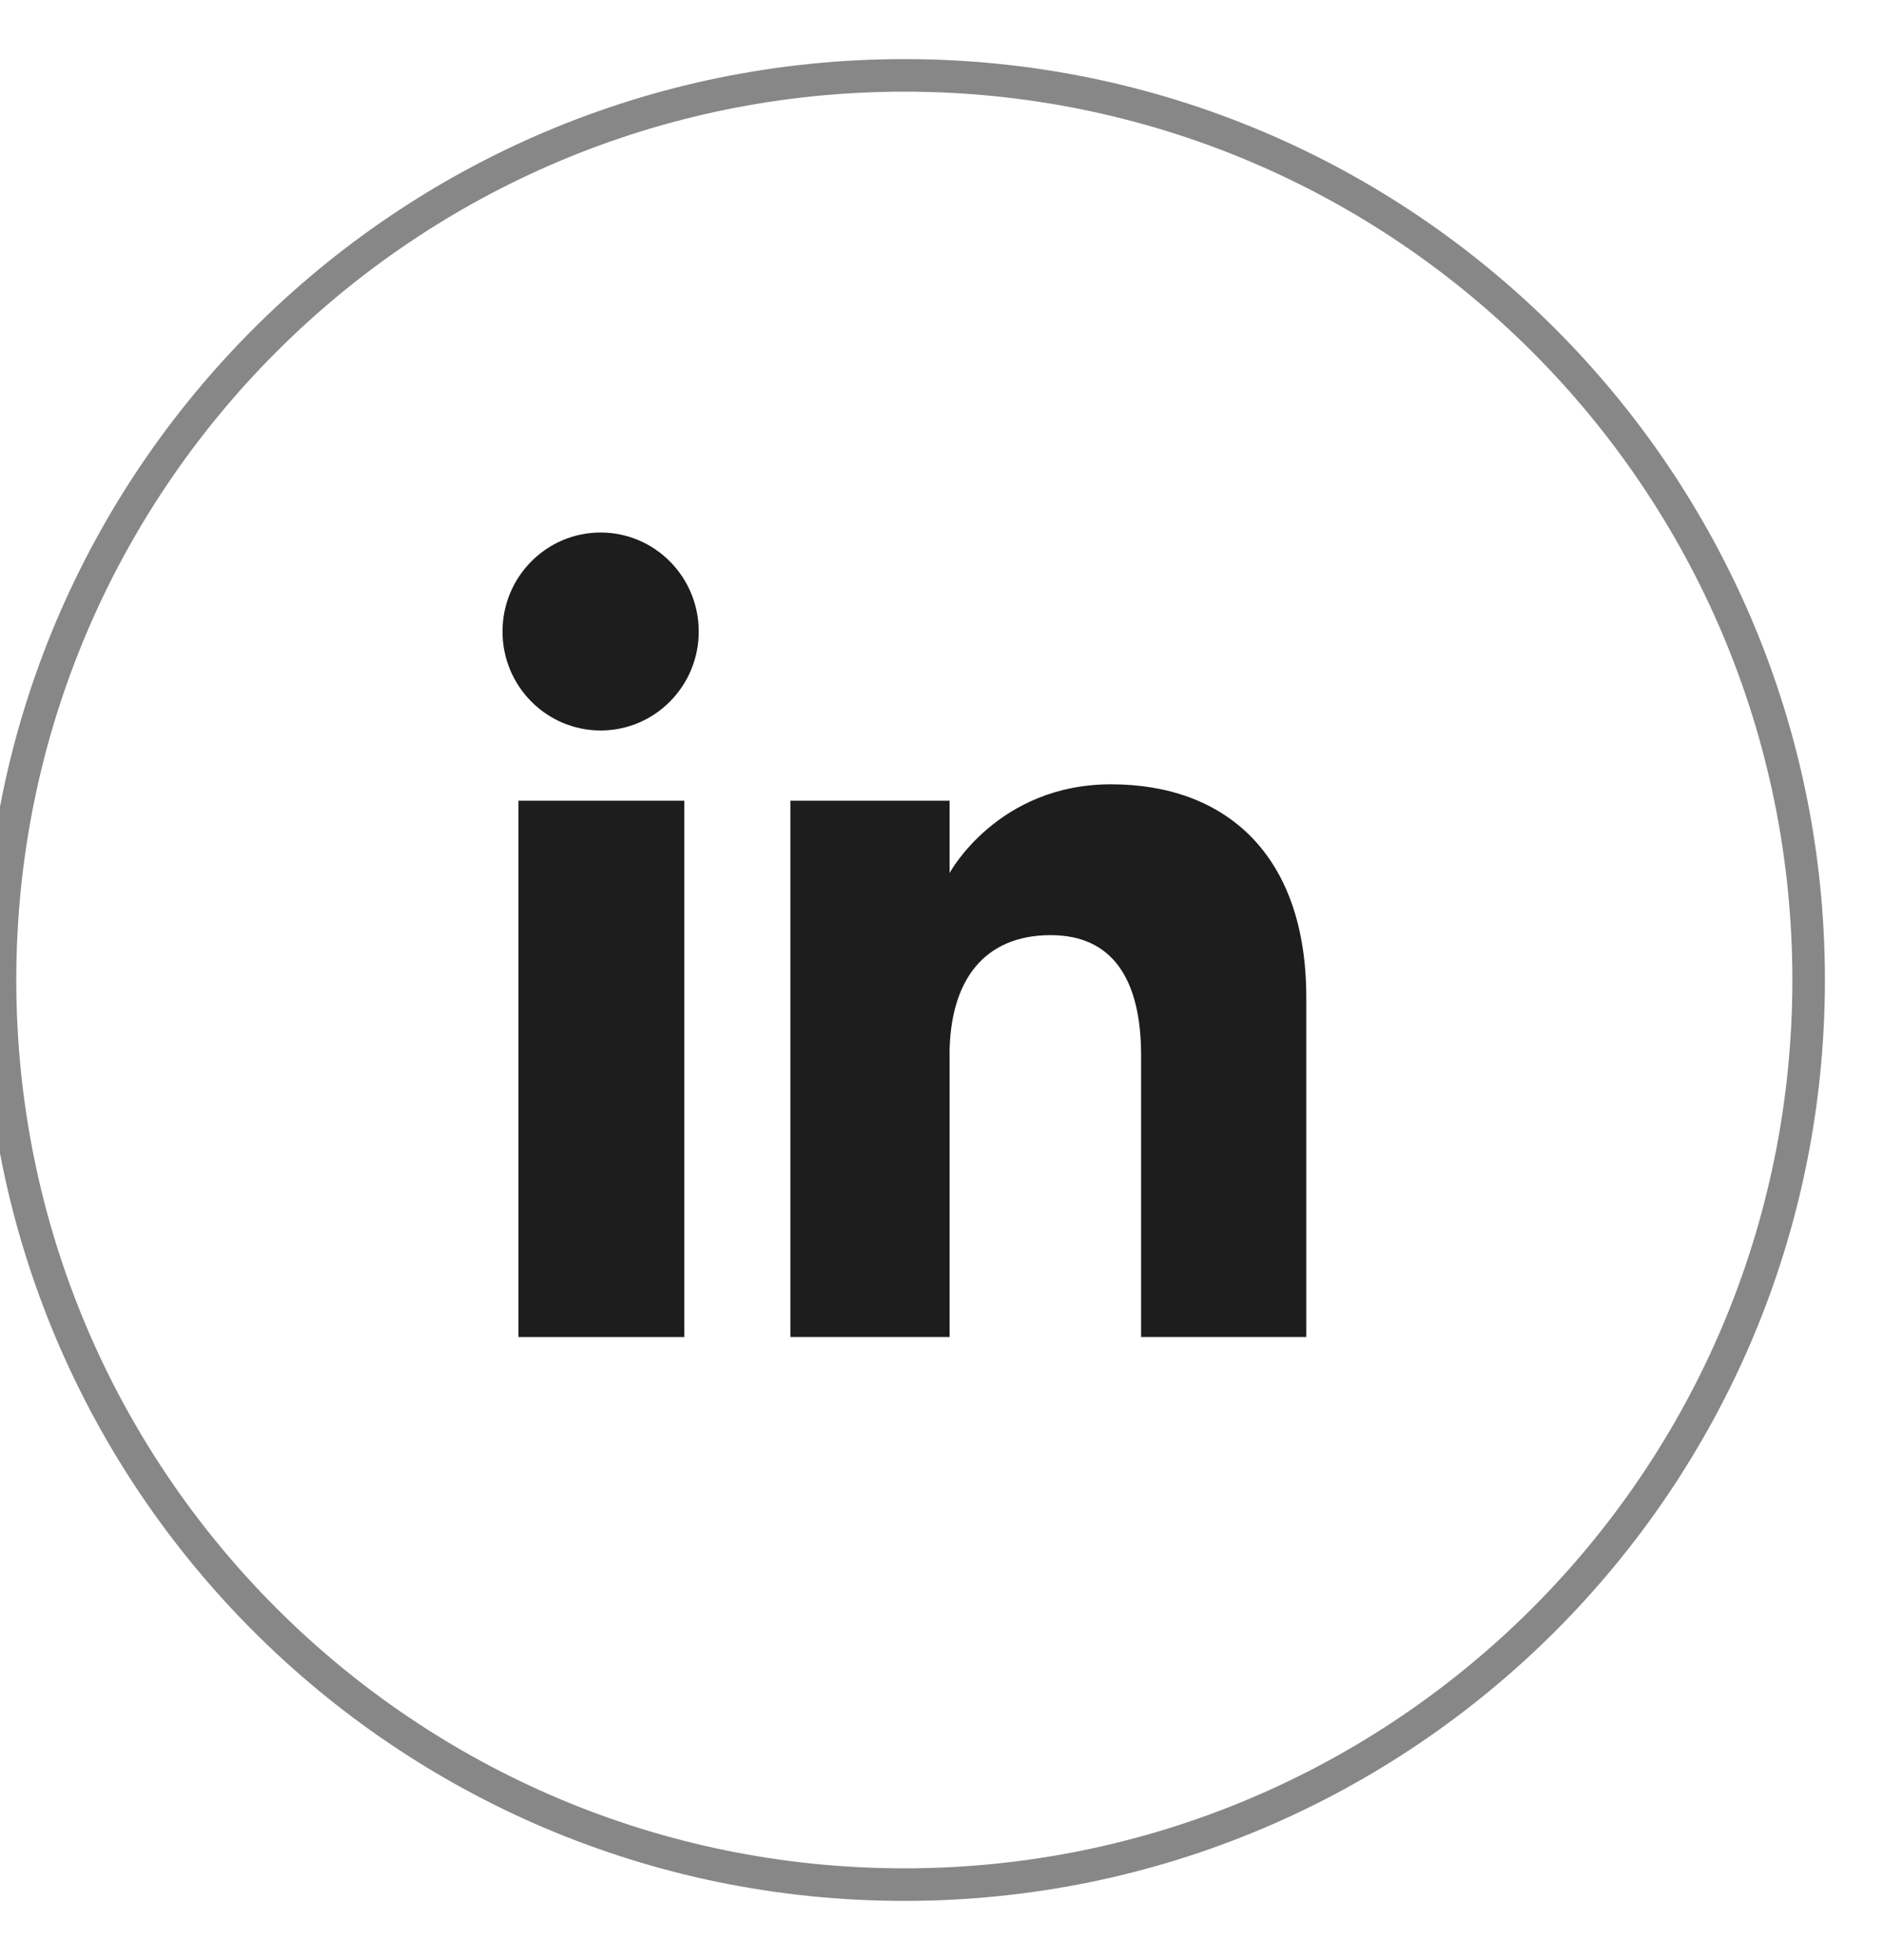 <svg width="25" height="26" fill="none" xmlns="http://www.w3.org/2000/svg"><path clip-rule="evenodd" d="M12 25C5.373 25 0 19.628 0 13 0 6.373 5.373 1 12 1c6.628 0 12 5.373 12 12 0 6.628-5.372 12-12 12z" stroke="#878787" stroke-width=".432"/><path fill-rule="evenodd" clip-rule="evenodd" d="M6.879 17.736H9.08v-7.114H6.88v7.114zM7.97 9.69c.72 0 1.302-.588 1.302-1.313 0-.724-.583-1.313-1.302-1.313-.72 0-1.302.589-1.302 1.313 0 .725.583 1.313 1.302 1.313zM12.6 14.002c0-1.001.462-1.597 1.343-1.597.81 0 1.199.572 1.199 1.597v3.733h2.192v-4.504c0-1.905-1.081-2.827-2.59-2.827-1.508 0-2.143 1.176-2.143 1.176v-.958h-2.113v7.113h2.113v-3.733z" fill="#1D1D1D"/></svg>